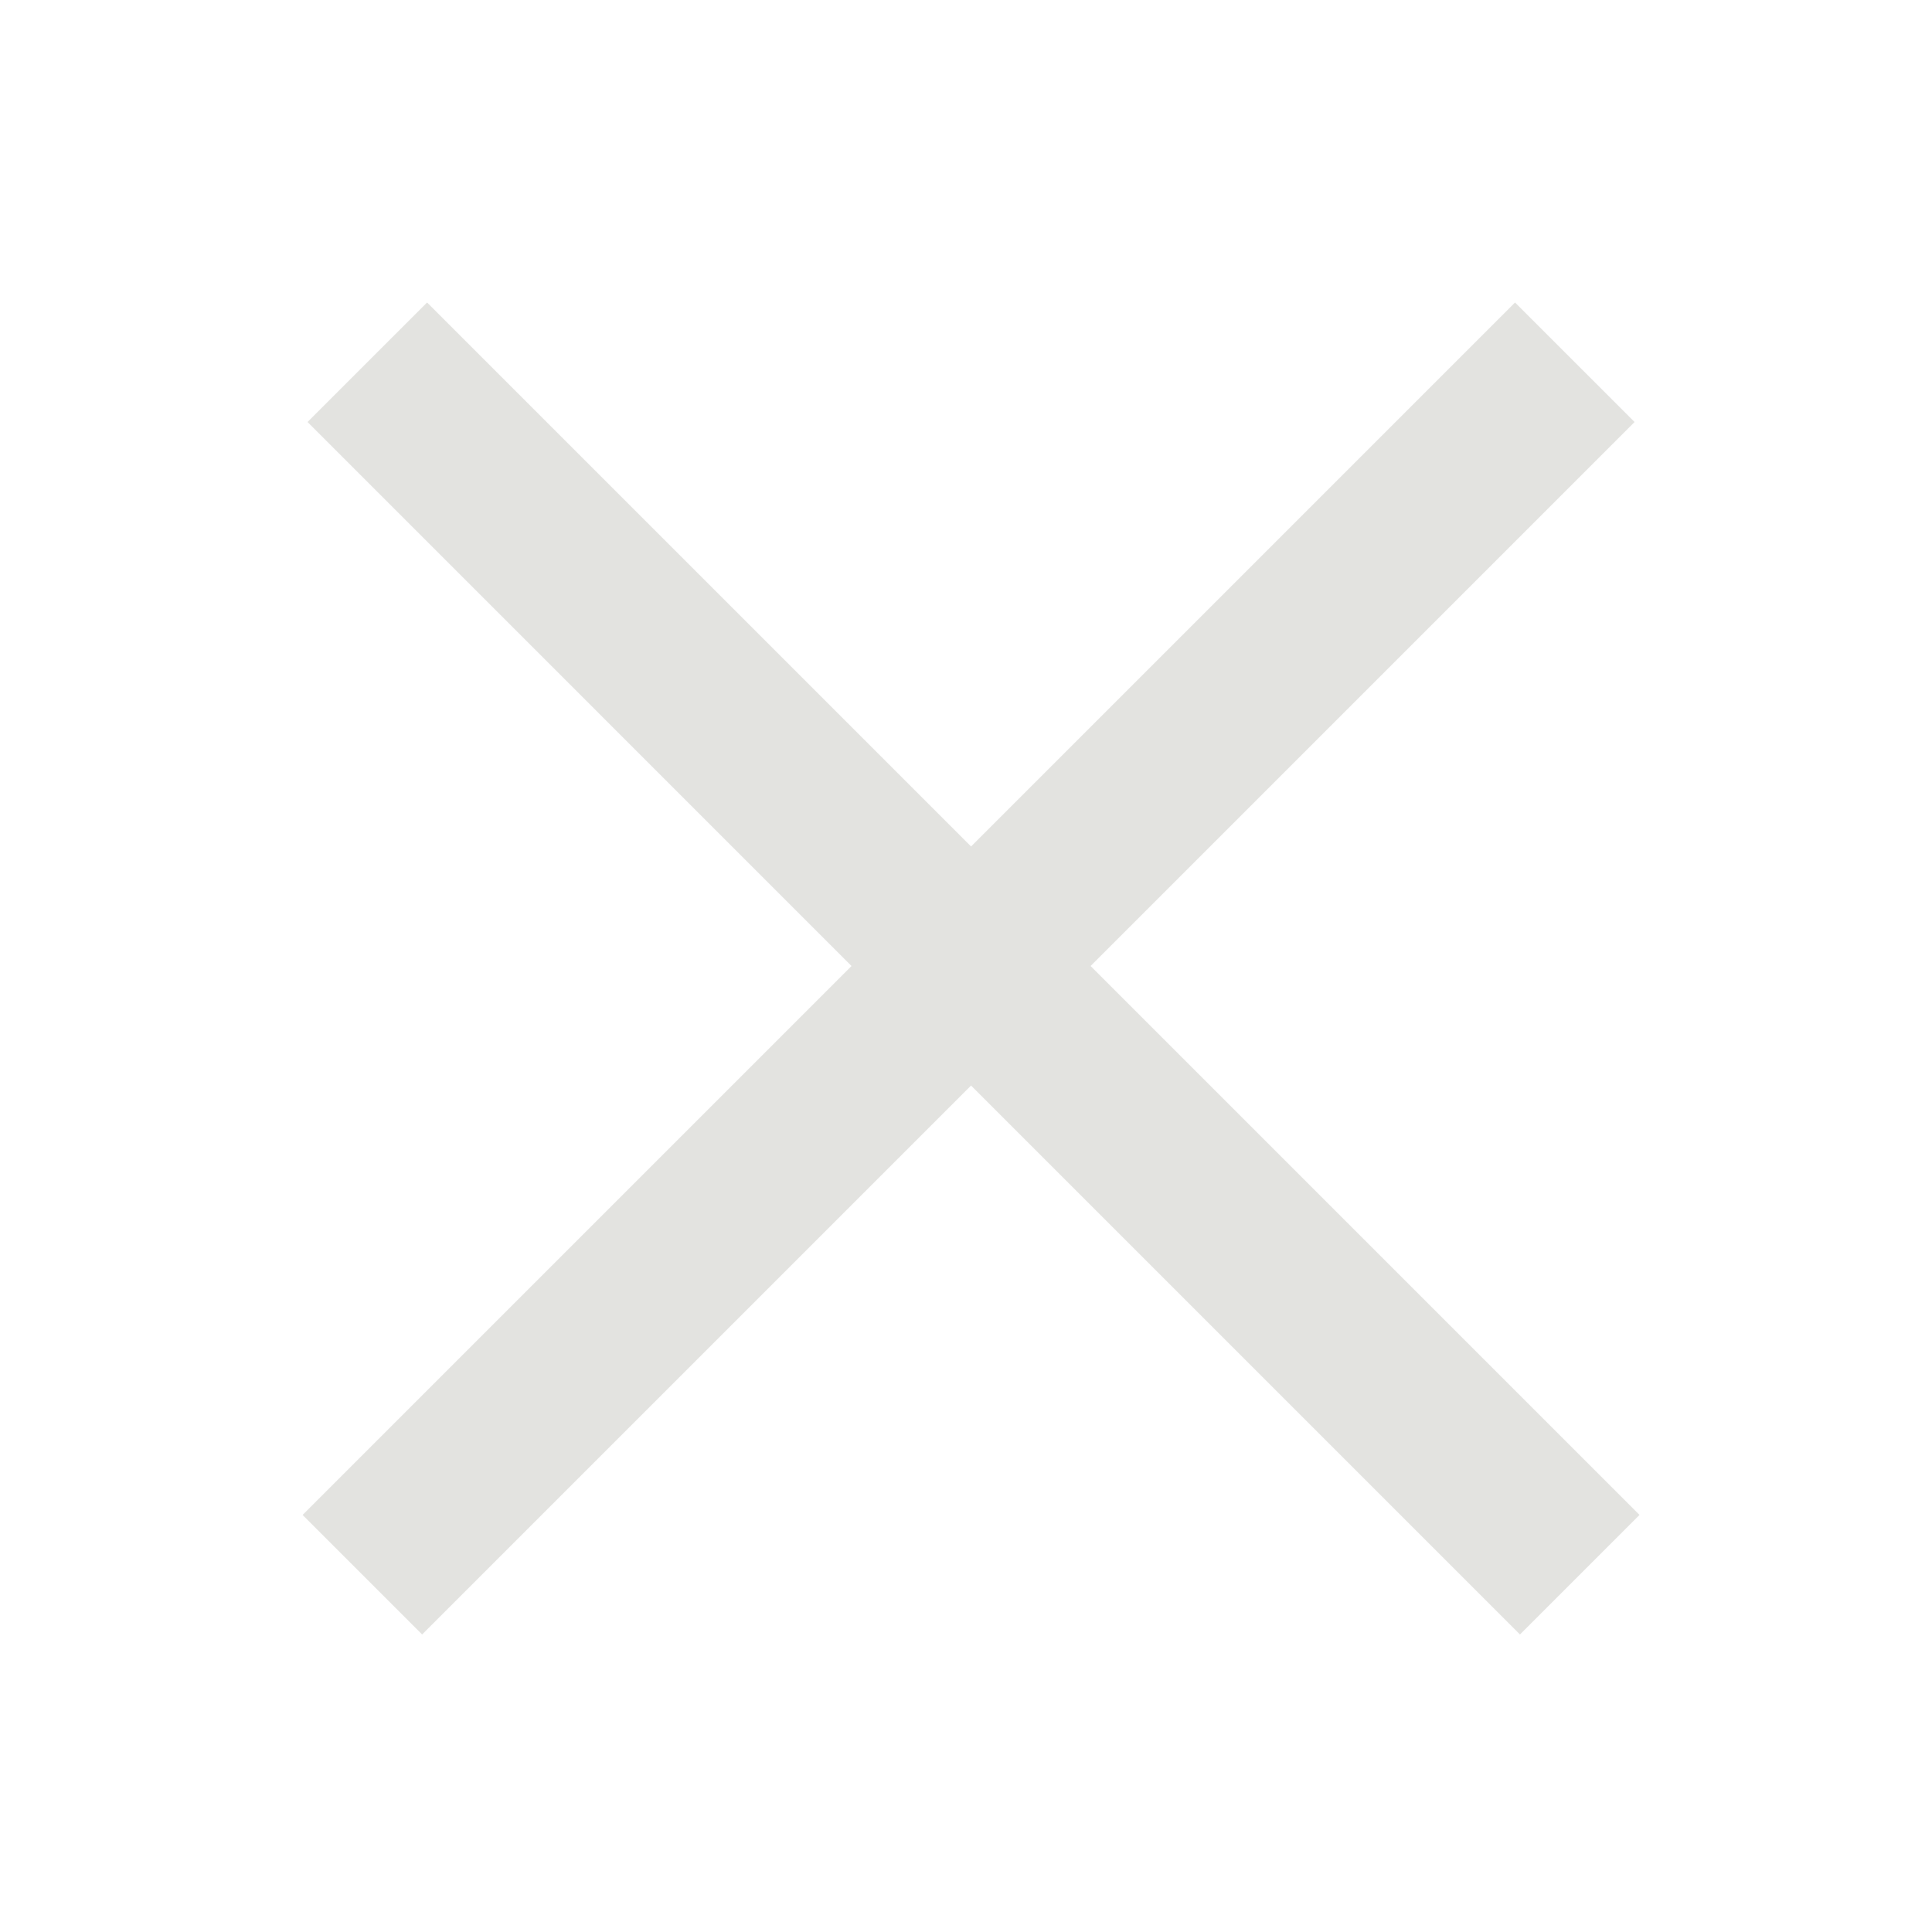 <svg width="56" height="56" viewBox="0 0 56 56" fill="none" xmlns="http://www.w3.org/2000/svg">
<path fill-rule="evenodd" clip-rule="evenodd" d="M8.771 43.911L43.914 8.768L47.379 12.232L12.236 47.376L8.771 43.911Z" fill="#E3E3E0"/>
<path fill-rule="evenodd" clip-rule="evenodd" d="M47.522 43.911L12.379 8.768L8.914 12.232L44.057 47.376L47.522 43.911Z" fill="#E3E3E0"/>
</svg>
